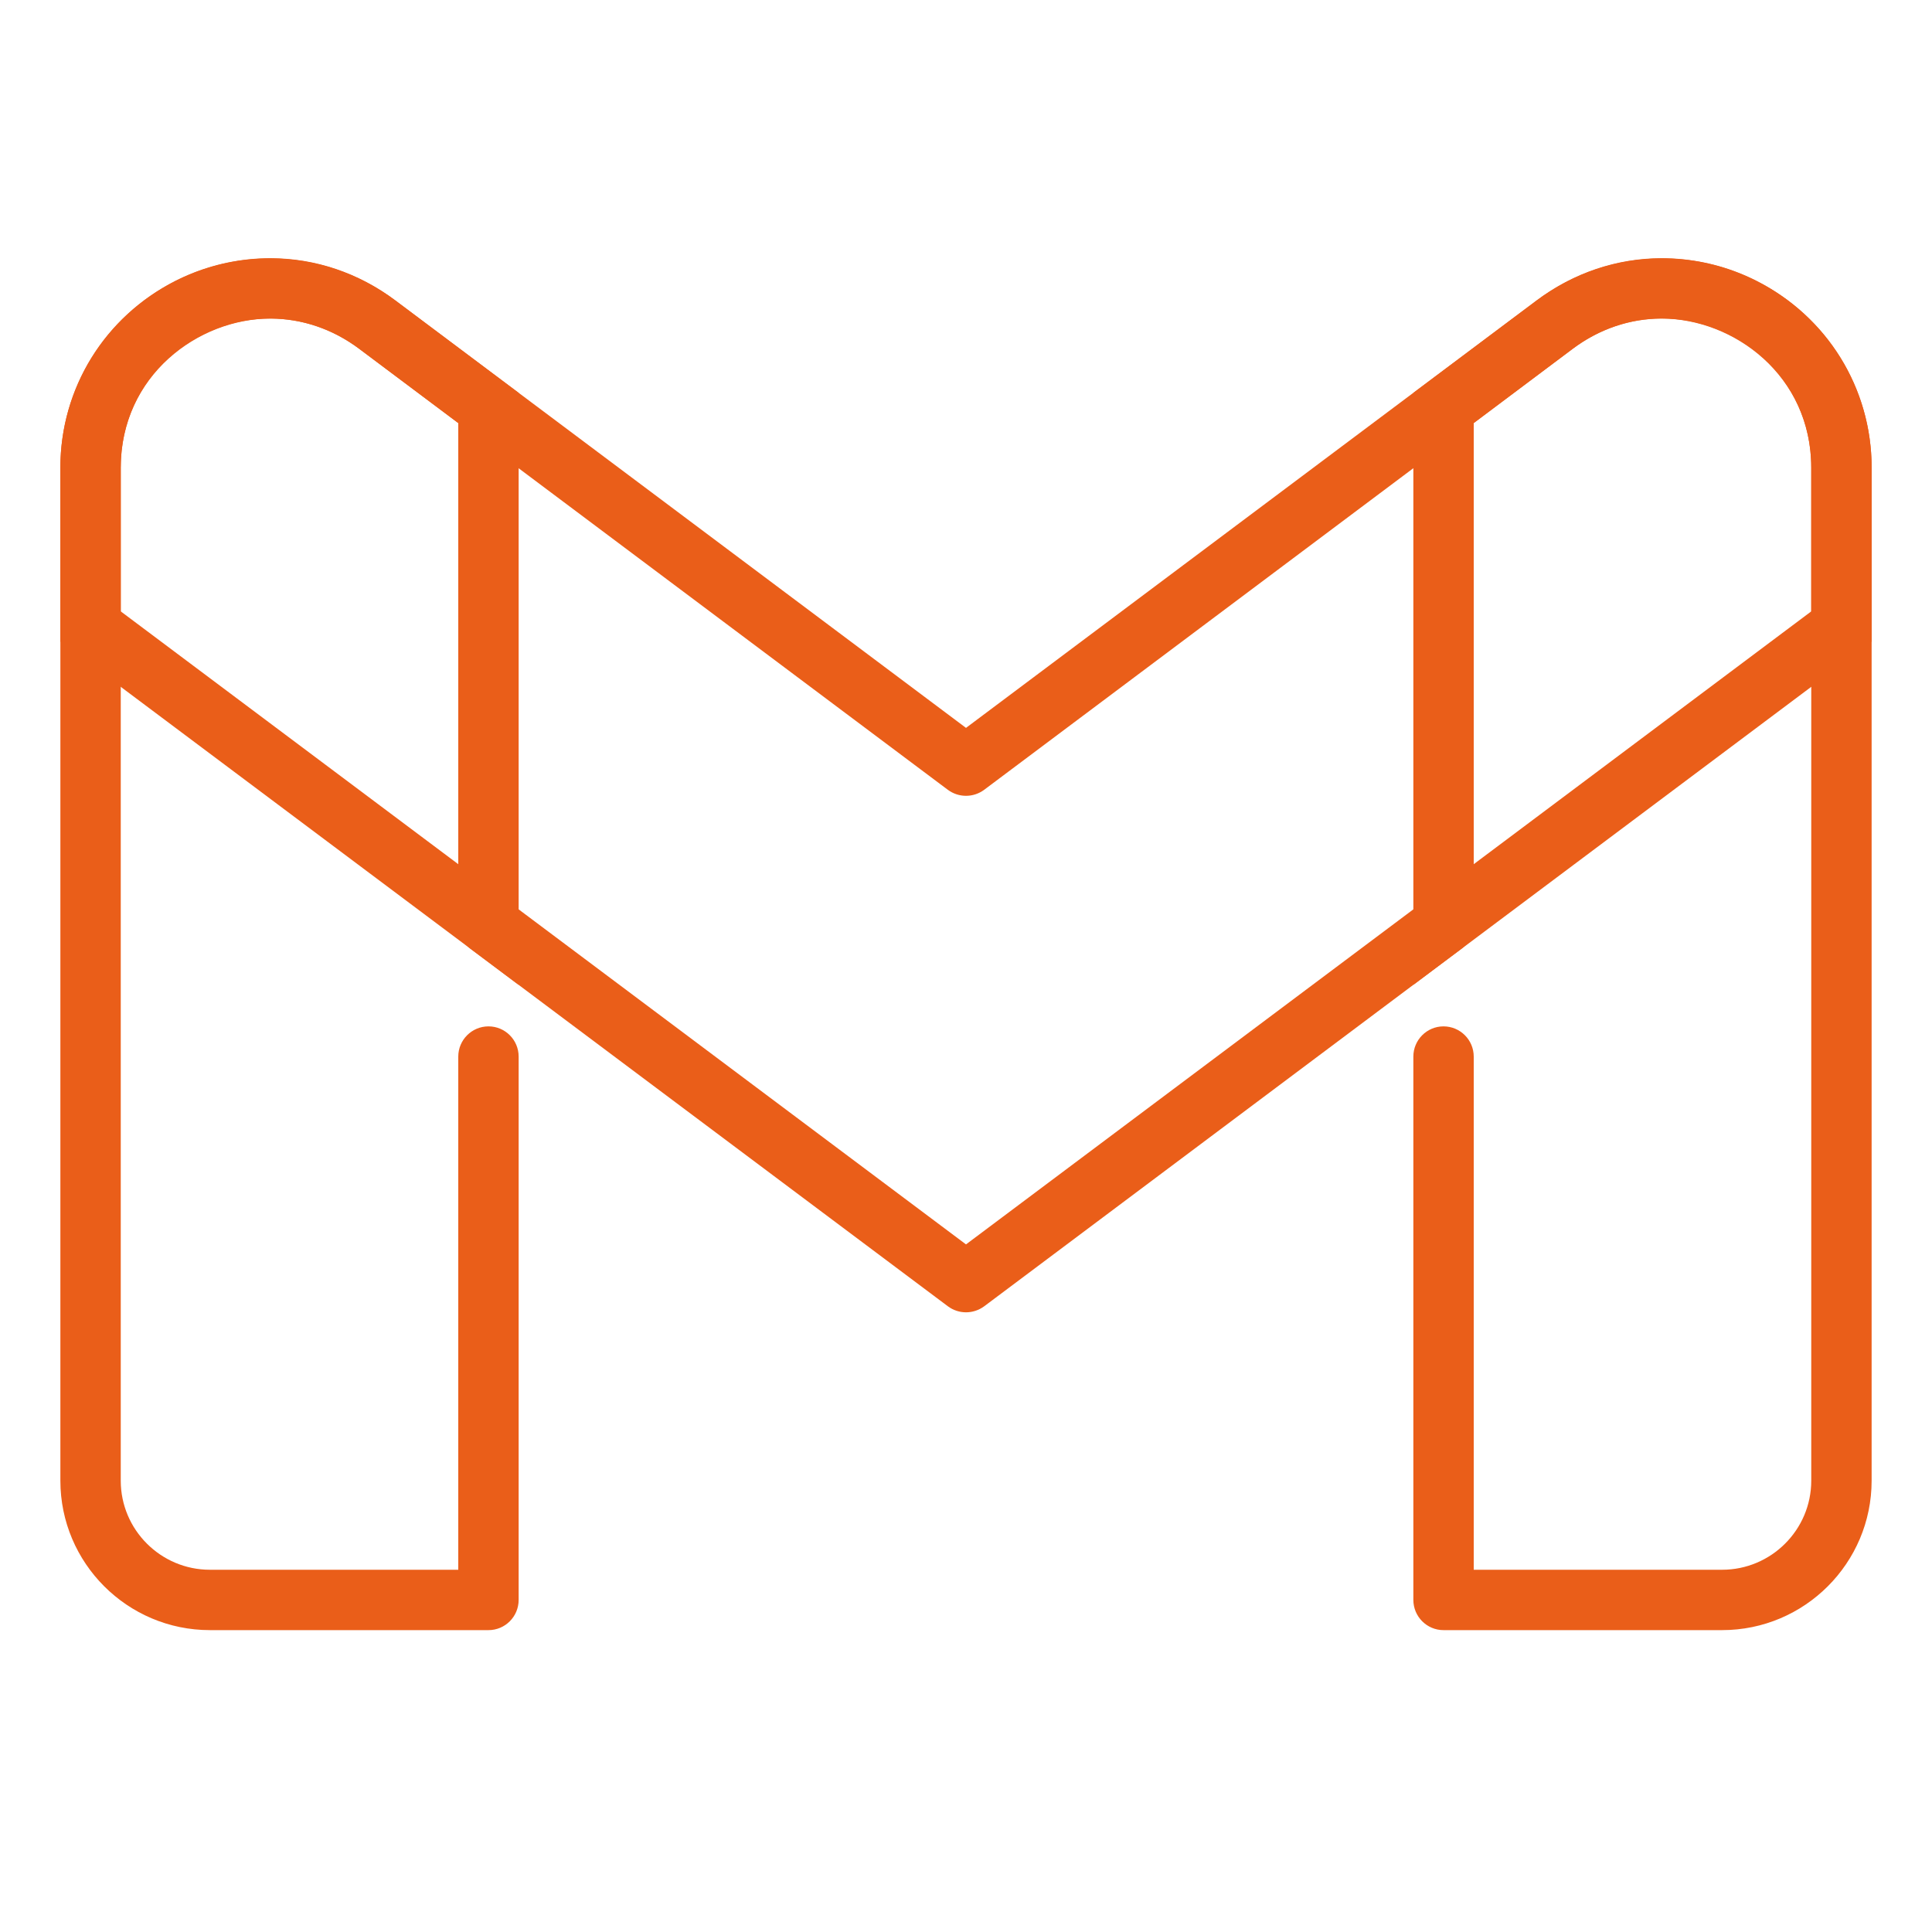 <svg width="20" height="20" viewBox="0 0 20 20" fill="none" xmlns="http://www.w3.org/2000/svg">
<g id="_x3C_Layer_x3E_">
<g id="Group">
<g id="Gmail">
<g id="Group_2">
<g id="Group_3">
<path id="Vector" d="M5.369 10.195L0.625 6.642V4.841C0.625 3.646 1.6 2.673 2.799 2.673C3.263 2.673 3.71 2.824 4.091 3.109L5.369 4.067L5.369 10.195ZM1.25 6.329L4.744 8.946V4.38L3.716 3.609C3.444 3.406 3.127 3.298 2.799 3.298C2.054 3.298 1.25 3.888 1.25 4.841V6.329Z" fill="#EA5E19"/>
</g>
<g id="Group_4">
<path id="Vector_2" d="M14.631 10.195V4.067L15.909 3.109C16.29 2.824 16.737 2.673 17.201 2.673C18.4 2.673 19.375 3.646 19.375 4.841V6.642L14.631 10.195ZM15.256 4.38V8.946L18.75 6.329V4.841C18.75 3.888 17.946 3.298 17.201 3.298C16.873 3.298 16.556 3.406 16.283 3.609L15.256 4.38Z" fill="#EA5E19"/>
</g>
</g>
<g id="Group_5">
<path id="Vector_3" d="M17.827 16.875H14.943C14.771 16.875 14.631 16.735 14.631 16.562V10.938C14.631 10.765 14.771 10.625 14.943 10.625C15.116 10.625 15.256 10.765 15.256 10.938V16.25H17.827C18.336 16.25 18.75 15.836 18.75 15.328V4.841C18.75 4.246 18.433 3.732 17.9 3.465C17.366 3.198 16.761 3.251 16.283 3.609L10.188 8.176C10.076 8.259 9.924 8.259 9.812 8.176L3.716 3.609C3.238 3.253 2.634 3.198 2.1 3.465C1.568 3.732 1.25 4.246 1.25 4.841V15.328C1.25 15.836 1.664 16.25 2.173 16.25H4.744V10.938C4.744 10.765 4.884 10.625 5.057 10.625C5.229 10.625 5.369 10.765 5.369 10.938V16.562C5.369 16.735 5.229 16.875 5.057 16.875H2.173C1.319 16.875 0.625 16.181 0.625 15.328V4.841C0.625 4.017 1.083 3.276 1.821 2.906C2.56 2.537 3.429 2.614 4.091 3.109L10 7.535L15.909 3.109C16.572 2.614 17.441 2.536 18.18 2.907C18.917 3.276 19.375 4.017 19.375 4.841V15.328C19.375 16.181 18.681 16.875 17.827 16.875Z" fill="#EA5E19"/>
</g>
<g id="Group_6">
<path id="Vector_4" d="M10 13.585C9.934 13.585 9.868 13.564 9.813 13.523L4.869 9.821C4.731 9.717 4.703 9.521 4.806 9.383C4.91 9.246 5.106 9.216 5.244 9.32L10 12.882L14.756 9.32C14.894 9.217 15.09 9.245 15.193 9.383C15.297 9.521 15.268 9.718 15.13 9.821L10.188 13.523C10.132 13.564 10.066 13.585 10 13.585Z" fill="#EA5E19"/>
</g>
</g>
</g>
</g>
</svg>
